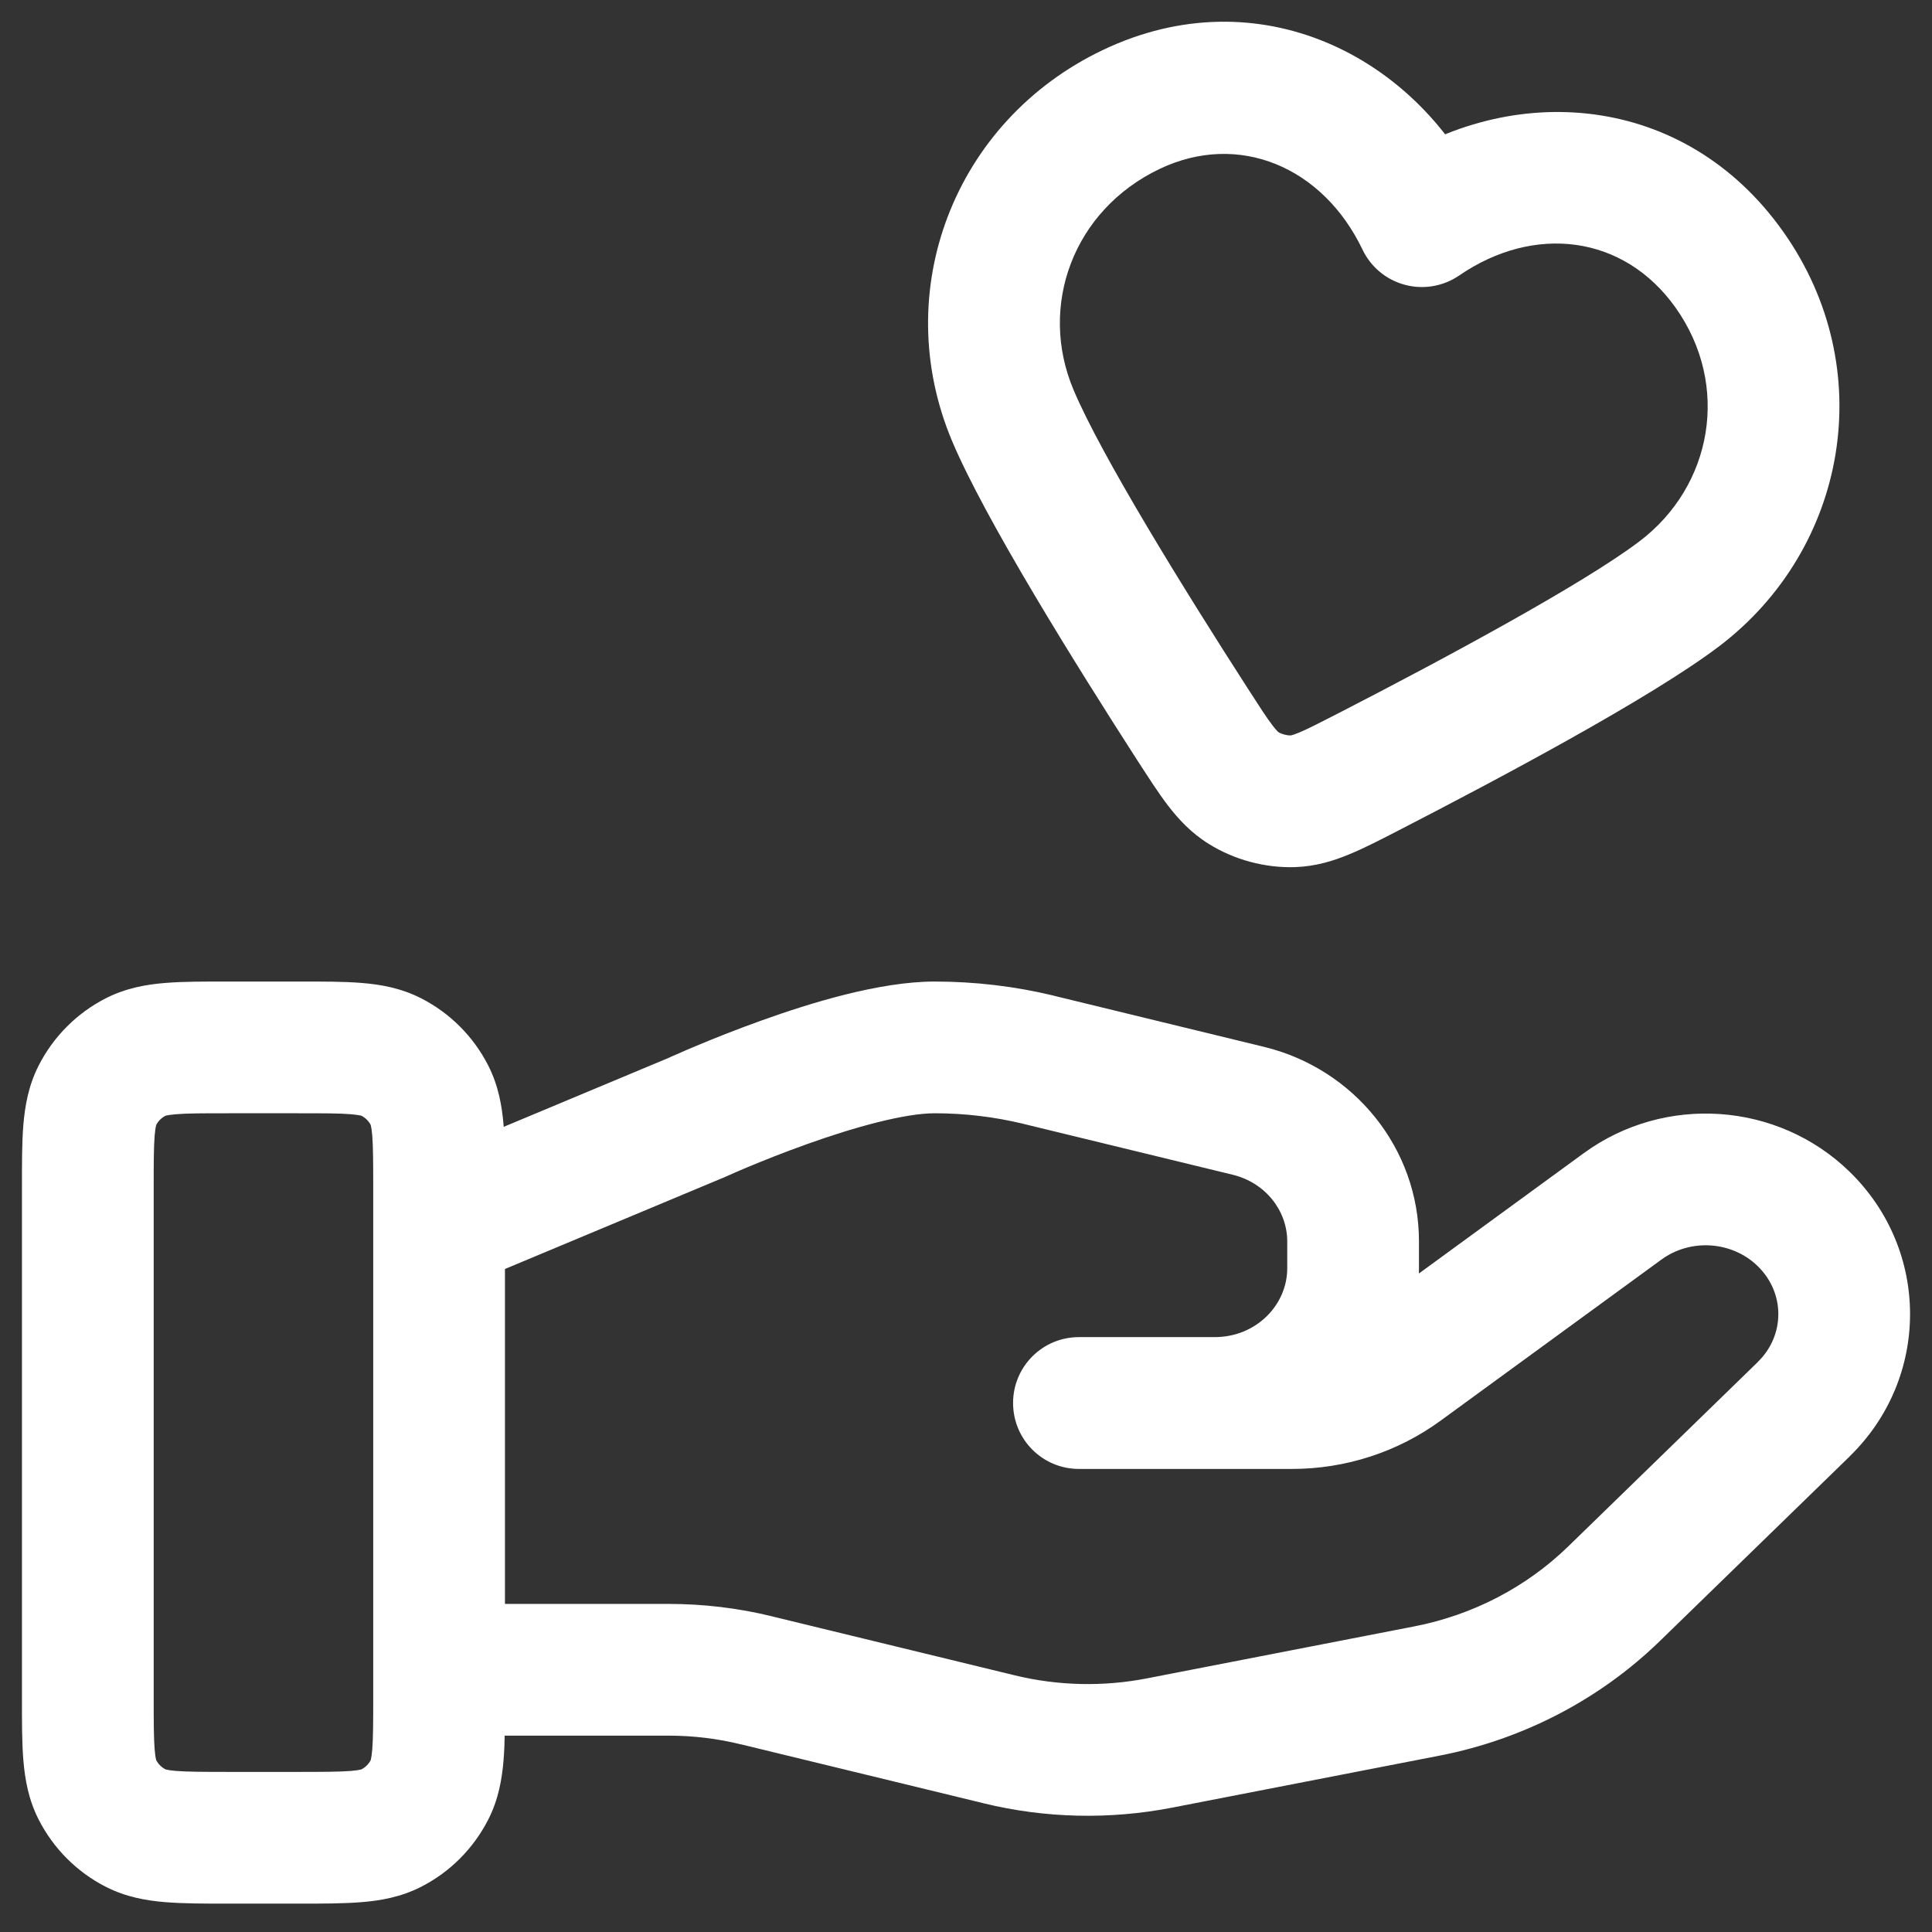 <?xml version="1.0" encoding="utf-8"?>
<svg xmlns="http://www.w3.org/2000/svg" fill="none" height="100%" overflow="visible" preserveAspectRatio="none" style="display: block;" viewBox="0 0 22 22" width="100%">
<rect x="0" y="0" width="22" height="22" fill="#333333" stroke="none"/>
<path d="M1 13.527L0.25 13.527L1 13.527ZM1.109 12.473L0.441 12.132L1.109 12.473ZM2.6 11.927L2.6 12.677H2.6V11.927ZM1.546 12.036L1.206 11.367L1.206 11.367L1.546 12.036ZM2.6 20.927L2.6 21.677H2.6V20.927ZM1.546 20.818L1.887 20.149L1.887 20.149L1.546 20.818ZM1 19.327L1.75 19.327L1 19.327ZM1.109 20.381L0.441 20.721L1.109 20.381ZM4.891 20.381L5.559 20.721L5.559 20.721L4.891 20.381ZM3.4 20.927L3.4 20.177H3.4V20.927ZM4.454 20.818L4.794 21.486L4.454 20.818ZM4.891 12.473L5.559 12.132L4.891 12.473ZM3.4 11.927L3.4 11.177H3.4V11.927ZM4.454 12.036L4.114 12.704L4.454 12.036ZM12.286 15.976L12.286 15.226C11.871 15.226 11.536 15.562 11.536 15.976C11.536 16.391 11.871 16.727 12.286 16.727L12.286 15.976ZM15.963 15.572L15.521 14.966L15.52 14.966L15.963 15.572ZM18.477 13.737L18.035 13.131L18.035 13.131L18.477 13.737ZM20.538 13.88L20.015 14.417L20.538 13.88ZM20.538 16.048L20.015 15.51L20.015 15.511L20.538 16.048ZM18.38 18.147L18.903 18.685L18.903 18.685L18.38 18.147ZM16.253 19.255L16.396 19.991L16.396 19.991L16.253 19.255ZM13.204 19.848L13.347 20.584L13.347 20.584L13.204 19.848ZM11.377 19.805L11.554 19.077L11.554 19.077L11.377 19.805ZM8.619 19.135L8.44 19.864L8.442 19.864L8.619 19.135ZM5 18.264C4.586 18.264 4.25 18.6 4.25 19.014C4.25 19.428 4.586 19.764 5 19.764V19.014V18.264ZM13.831 15.976L13.831 15.226L13.831 15.226L13.831 15.976ZM14.214 12.649L14.037 13.377L14.037 13.377L14.214 12.649ZM11.829 12.068L12.006 11.34L12.005 11.339L11.829 12.068ZM7.932 12.726L8.221 13.417L8.233 13.413L8.244 13.408L7.932 12.726ZM4.711 13.26C4.329 13.419 4.148 13.859 4.308 14.241C4.468 14.623 4.907 14.803 5.289 14.643L5 13.951L4.711 13.26ZM16.191 2.519L15.515 2.842C15.609 3.04 15.786 3.187 15.997 3.243C16.209 3.3 16.435 3.261 16.616 3.137L16.191 2.519ZM11.533 4.729L12.224 4.438L12.224 4.438L11.533 4.729ZM19.121 6.763L19.574 7.361L19.121 6.763ZM13.578 8.246L14.209 7.84L13.578 8.246ZM14.161 8.974L13.765 9.61L14.161 8.974ZM15.591 8.785L15.934 9.452L15.591 8.785ZM14.722 9.124L14.698 8.374L14.722 9.124ZM5 13.527H4.25V19.327H5H5.75V13.527H5ZM3.4 20.927V20.177H2.6V20.927V21.677H3.4V20.927ZM1 19.327L1.75 19.327L1.75 13.527L1 13.527L0.25 13.527L0.25 19.327L1 19.327ZM2.6 11.927V12.677H3.4V11.927V11.177H2.6V11.927ZM1 13.527L1.75 13.527C1.75 13.234 1.751 13.06 1.761 12.931C1.771 12.811 1.786 12.797 1.777 12.813L1.109 12.473L0.441 12.132C0.323 12.363 0.284 12.596 0.266 12.809C0.249 13.013 0.25 13.259 0.25 13.527L1 13.527ZM2.6 11.927L2.6 11.177C2.332 11.177 2.087 11.176 1.882 11.193C1.669 11.21 1.436 11.25 1.206 11.367L1.546 12.036L1.887 12.704C1.87 12.712 1.884 12.698 2.004 12.688C2.133 12.677 2.308 12.677 2.6 12.677L2.6 11.927ZM1.109 12.473L1.777 12.813C1.801 12.766 1.839 12.728 1.887 12.704L1.546 12.036L1.206 11.367C0.876 11.535 0.609 11.803 0.441 12.132L1.109 12.473ZM2.6 20.927L2.6 20.177C2.308 20.177 2.133 20.176 2.004 20.166C1.884 20.156 1.87 20.141 1.887 20.149L1.546 20.818L1.206 21.486C1.436 21.603 1.669 21.643 1.882 21.66C2.087 21.677 2.332 21.677 2.6 21.677L2.6 20.927ZM1 19.327L0.25 19.327C0.25 19.594 0.249 19.84 0.266 20.044C0.284 20.258 0.323 20.491 0.441 20.721L1.109 20.381L1.777 20.04C1.786 20.056 1.771 20.043 1.761 19.922C1.751 19.793 1.75 19.619 1.75 19.327L1 19.327ZM1.546 20.818L1.887 20.149C1.839 20.125 1.801 20.087 1.777 20.04L1.109 20.381L0.441 20.721C0.609 21.05 0.876 21.318 1.206 21.486L1.546 20.818ZM5 19.327H4.25C4.25 19.619 4.249 19.793 4.239 19.922C4.229 20.043 4.214 20.056 4.223 20.04L4.891 20.381L5.559 20.721C5.677 20.491 5.716 20.258 5.734 20.044C5.751 19.84 5.75 19.594 5.75 19.327H5ZM3.4 20.927L3.4 21.677C3.668 21.677 3.913 21.677 4.118 21.66C4.331 21.643 4.564 21.603 4.794 21.486L4.454 20.818L4.114 20.149C4.13 20.141 4.116 20.156 3.996 20.166C3.867 20.176 3.692 20.177 3.4 20.177L3.4 20.927ZM4.891 20.381L4.223 20.04C4.199 20.087 4.161 20.125 4.114 20.149L4.454 20.818L4.794 21.486C5.124 21.318 5.391 21.05 5.559 20.721L4.891 20.381ZM5 13.527H5.75C5.75 13.259 5.751 13.013 5.734 12.809C5.716 12.596 5.677 12.363 5.559 12.132L4.891 12.473L4.223 12.813C4.214 12.797 4.229 12.811 4.239 12.931C4.249 13.06 4.25 13.234 4.25 13.527H5ZM3.4 11.927L3.4 12.677C3.692 12.677 3.867 12.677 3.996 12.688C4.116 12.698 4.13 12.712 4.114 12.704L4.454 12.036L4.794 11.367C4.564 11.25 4.331 11.21 4.118 11.193C3.913 11.176 3.668 11.177 3.4 11.177L3.4 11.927ZM4.891 12.473L5.559 12.132C5.391 11.803 5.124 11.535 4.794 11.367L4.454 12.036L4.114 12.704C4.161 12.728 4.199 12.766 4.223 12.813L4.891 12.473ZM12.286 15.976V16.727H14.714V15.976V15.226H12.286V15.976ZM14.714 15.976V16.727C15.321 16.727 15.915 16.535 16.405 16.177L15.963 15.572L15.52 14.966C15.29 15.134 15.008 15.226 14.714 15.226V15.976ZM15.963 15.572L16.405 16.177L18.919 14.343L18.477 13.737L18.035 13.131L15.521 14.966L15.963 15.572ZM18.477 13.737L18.919 14.343C19.253 14.099 19.724 14.134 20.015 14.417L20.538 13.88L21.061 13.342C20.243 12.546 18.956 12.459 18.035 13.131L18.477 13.737ZM20.538 13.88L20.015 14.417C20.329 14.723 20.328 15.207 20.015 15.51L20.538 16.048L21.06 16.586C21.98 15.693 21.98 14.236 21.061 13.342L20.538 13.88ZM20.538 16.048L20.015 15.511L17.857 17.61L18.38 18.147L18.903 18.685L21.061 16.586L20.538 16.048ZM18.38 18.147L17.857 17.61C17.383 18.071 16.774 18.389 16.11 18.519L16.253 19.255L16.396 19.991C17.343 19.806 18.216 19.353 18.903 18.685L18.38 18.147ZM16.253 19.255L16.11 18.519L13.06 19.112L13.204 19.848L13.347 20.584L16.396 19.991L16.253 19.255ZM13.204 19.848L13.06 19.112C12.562 19.209 12.047 19.197 11.554 19.077L11.377 19.805L11.199 20.534C11.903 20.706 12.636 20.722 13.347 20.584L13.204 19.848ZM11.377 19.805L11.554 19.077L8.796 18.407L8.619 19.135L8.442 19.864L11.2 20.534L11.377 19.805ZM8.619 19.135L8.798 18.407C8.409 18.311 8.01 18.264 7.61 18.264V19.014V19.764C7.891 19.764 8.169 19.797 8.44 19.864L8.619 19.135ZM7.61 19.014V18.264H5V19.014V19.764H7.61V19.014ZM12.286 15.976L12.286 16.727L13.831 16.726L13.831 15.976L13.831 15.226L12.286 15.226L12.286 15.976ZM13.831 15.976V16.726C15.097 16.726 16.158 15.724 16.158 14.443H15.408H14.658C14.658 14.856 14.308 15.226 13.831 15.226V15.976ZM15.408 14.443H16.158V14.136H15.408H14.658V14.443H15.408ZM15.408 14.136H16.158C16.158 13.074 15.416 12.168 14.391 11.92L14.214 12.649L14.037 13.377C14.415 13.469 14.658 13.791 14.658 14.136H15.408ZM14.214 12.649L14.391 11.92L12.006 11.34L11.829 12.068L11.651 12.797L14.037 13.377L14.214 12.649ZM11.829 12.068L12.005 11.339C11.559 11.231 11.102 11.177 10.643 11.177V11.927V12.677C10.983 12.677 11.321 12.717 11.652 12.797L11.829 12.068ZM10.643 11.927V11.177C10.016 11.177 9.227 11.421 8.673 11.62C8.379 11.725 8.118 11.83 7.93 11.909C7.836 11.948 7.76 11.981 7.707 12.005C7.68 12.016 7.659 12.026 7.644 12.032C7.637 12.036 7.631 12.038 7.627 12.04C7.625 12.041 7.624 12.042 7.622 12.042C7.622 12.043 7.621 12.043 7.621 12.043C7.621 12.043 7.62 12.043 7.62 12.043C7.62 12.043 7.62 12.043 7.62 12.043C7.62 12.043 7.62 12.043 7.932 12.726C8.244 13.408 8.244 13.408 8.244 13.408C8.244 13.408 8.244 13.408 8.244 13.408C8.244 13.408 8.244 13.408 8.244 13.408C8.244 13.408 8.244 13.408 8.244 13.407C8.244 13.407 8.245 13.407 8.247 13.406C8.249 13.405 8.253 13.403 8.259 13.401C8.27 13.396 8.288 13.388 8.311 13.378C8.357 13.357 8.425 13.328 8.51 13.292C8.68 13.221 8.916 13.126 9.179 13.032C9.739 12.831 10.306 12.677 10.643 12.677V11.927ZM7.932 12.726L7.643 12.034L4.711 13.26L5 13.951L5.289 14.643L8.221 13.417L7.932 12.726ZM16.191 2.519L16.868 2.196C16.125 0.64 14.333 -0.277 12.557 0.57L12.88 1.247L13.204 1.924C14.104 1.494 15.064 1.9 15.515 2.842L16.191 2.519ZM12.88 1.247L12.557 0.57C10.862 1.379 10.124 3.318 10.841 5.021L11.533 4.729L12.224 4.438C11.821 3.482 12.223 2.392 13.204 1.924L12.88 1.247ZM19.121 6.763L19.574 7.361C21.038 6.251 21.407 4.196 20.307 2.64L19.695 3.073L19.082 3.506C19.704 4.385 19.504 5.532 18.668 6.165L19.121 6.763ZM19.695 3.073L20.307 2.64C19.175 1.039 17.195 0.92 15.767 1.901L16.191 2.519L16.616 3.137C17.47 2.551 18.492 2.672 19.082 3.506L19.695 3.073ZM11.533 4.729L10.841 5.021C11.218 5.915 12.252 7.572 12.947 8.652L13.578 8.246L14.209 7.84C13.489 6.722 12.539 5.187 12.224 4.438L11.533 4.729ZM15.591 8.785L15.934 9.452C17.076 8.864 18.8 7.947 19.574 7.361L19.121 6.763L18.668 6.165C18.02 6.655 16.43 7.51 15.248 8.118L15.591 8.785ZM13.578 8.246L12.947 8.652C13.072 8.844 13.188 9.027 13.301 9.174C13.421 9.33 13.565 9.486 13.765 9.61L14.161 8.974L14.557 8.337C14.566 8.342 14.55 8.338 14.491 8.261C14.425 8.175 14.346 8.053 14.209 7.84L13.578 8.246ZM15.591 8.785L15.248 8.118C15.022 8.234 14.893 8.3 14.793 8.342C14.704 8.379 14.687 8.375 14.698 8.374L14.722 9.124L14.747 9.874C14.983 9.866 15.185 9.803 15.367 9.727C15.538 9.657 15.73 9.557 15.934 9.452L15.591 8.785ZM14.161 8.974L13.765 9.61C14.055 9.791 14.406 9.885 14.747 9.874L14.722 9.124L14.698 8.374C14.653 8.376 14.595 8.36 14.557 8.337L14.161 8.974Z" fill="white" id="Icon"/>
</svg>